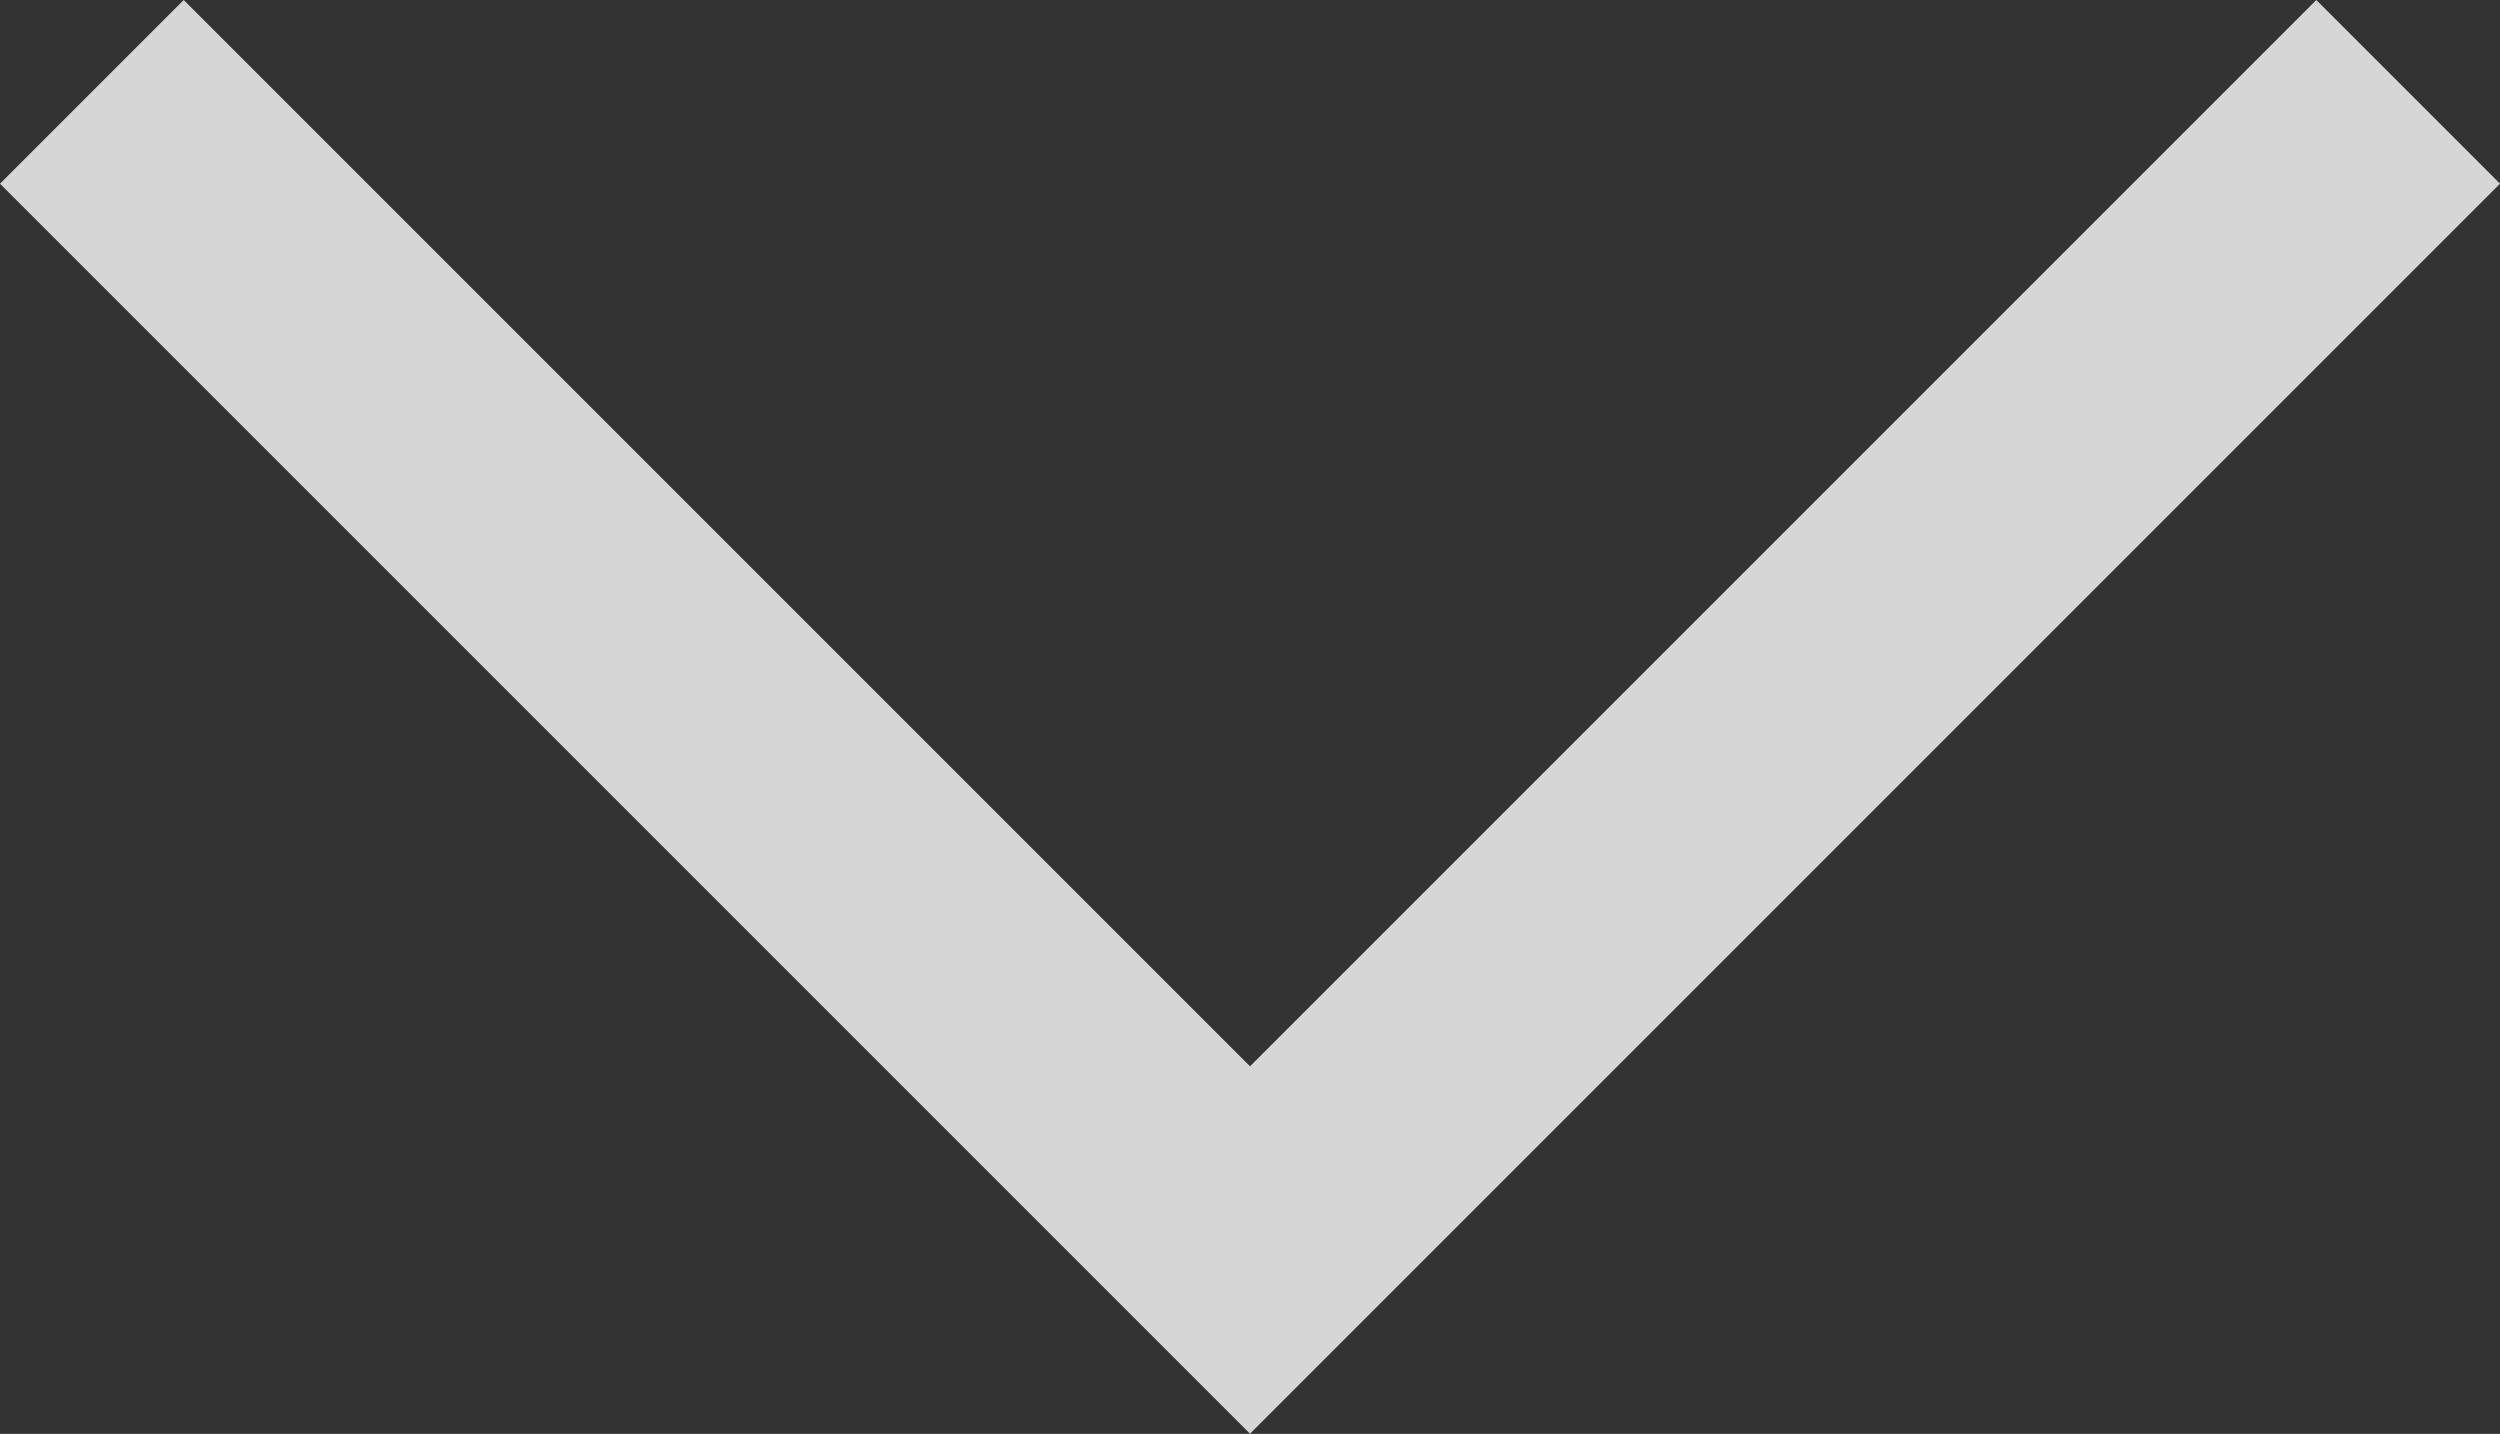 <svg xmlns="http://www.w3.org/2000/svg" width="18.33" height="10.513" viewBox="0 0 18.33 10.513">
  <rect x="0" y="0" width="18.33" height="10.513" fill="#333333" stroke="none"/>
  <path id="arrow_forward_ios_FILL0_wght300_GRAD0_opsz24" d="M1.347,18.33,0,16.983,7.818,9.165,0,1.347,1.347,0l9.165,9.165Z" transform="translate(18.33) rotate(90)" fill="#fff" opacity="0.8"/>
</svg>
